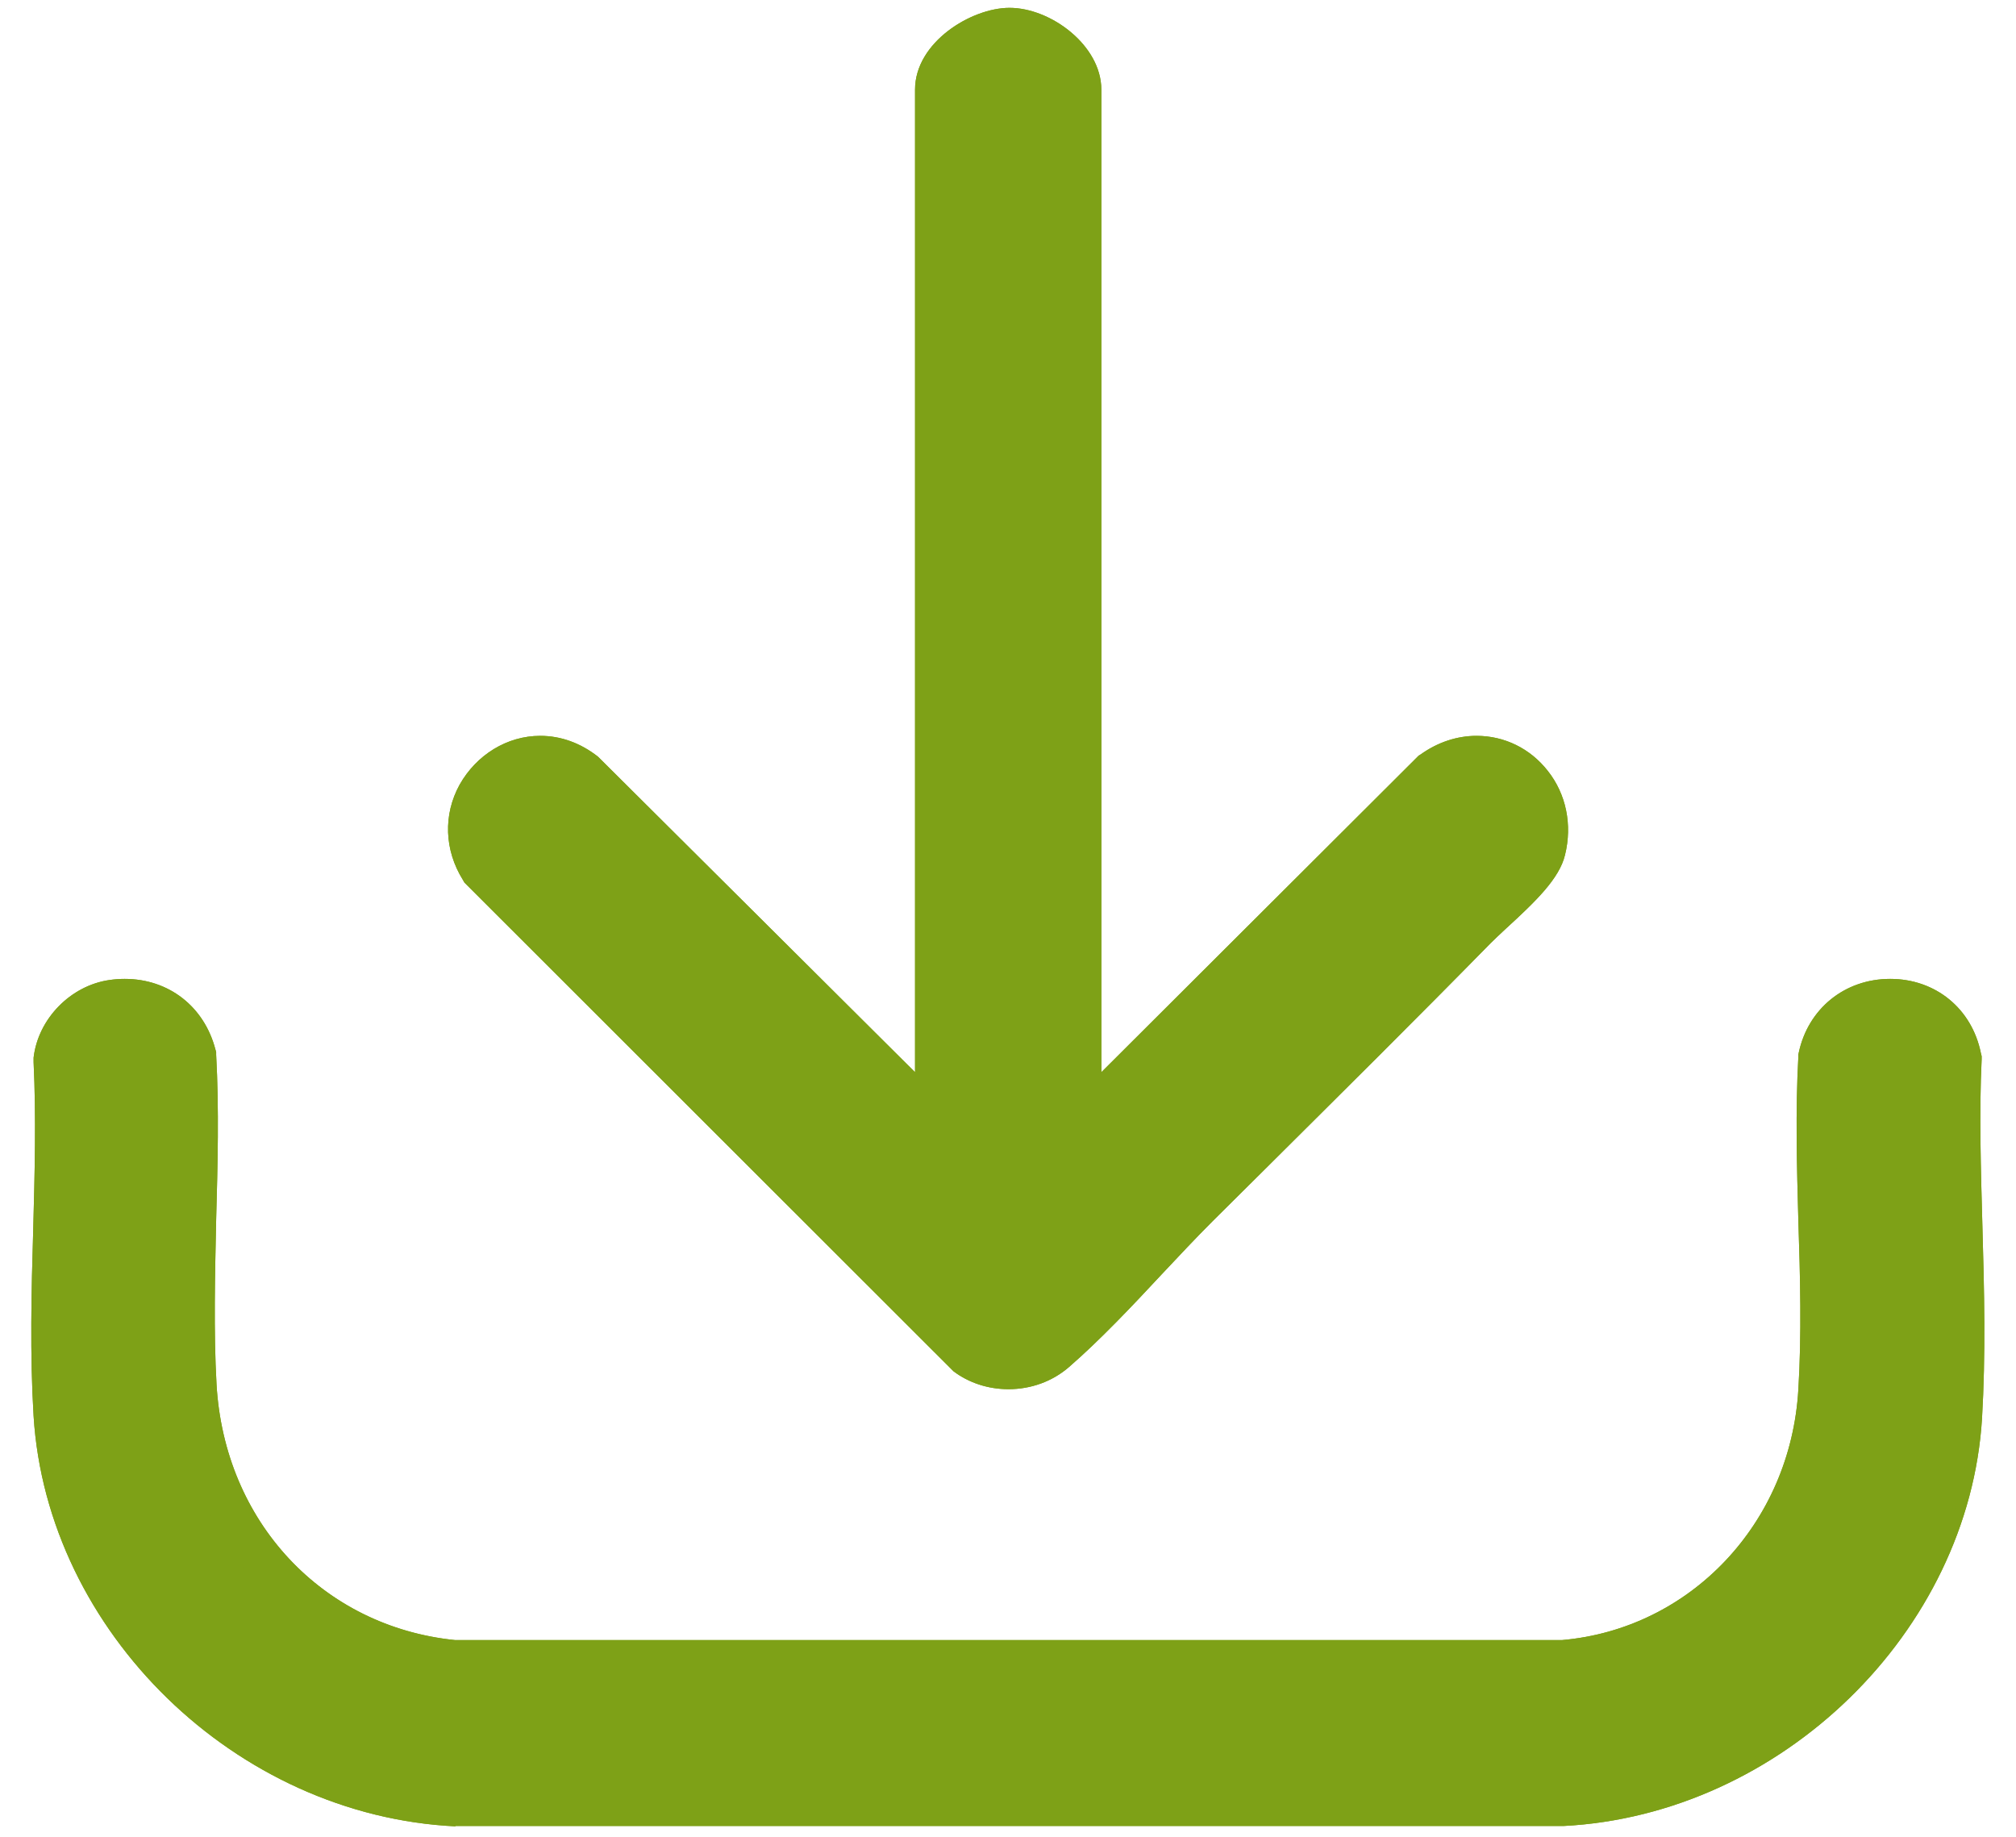 <?xml version="1.0" encoding="UTF-8"?>
<svg id="Layer_1" xmlns="http://www.w3.org/2000/svg" version="1.1" viewBox="0 0 54 49.2">
  <!-- Generator: Adobe Illustrator 29.6.1, SVG Export Plug-In . SVG Version: 2.1.1 Build 9)  -->
  <defs>
    <style>
      .st0 {
        fill: #7ea117;
      }
    </style>
  </defs>
  <g id="_x39_BZKJO.tif">
    <g>
      <path class="st0" d="M12.21,48.92c-5.89-.28-10.95-5.21-11.31-10.99-.1-1.64-.06-3.35-.01-5,.04-1.49.08-3.02.01-4.48v-.06s0-.06,0-.06c.12-1.04.99-1.93,2.03-2.08.14-.02.28-.03.41-.03,1.18,0,2.13.74,2.43,1.89l.02.07v.07c.08,1.46.04,2.96,0,4.42-.03,1.46-.07,2.98.01,4.41.21,3.68,2.84,6.49,6.39,6.85h29.65c3.43-.3,6.12-3.12,6.33-6.71.09-1.47.05-3.02,0-4.53-.04-1.44-.08-2.94,0-4.38v-.06s.01-.05.01-.05c.25-1.18,1.23-1.98,2.45-1.98s2.19.8,2.43,1.99l.02.08v.08c-.07,1.46-.02,2.99.02,4.47.05,1.7.09,3.46-.01,5.15-.35,5.72-5.38,10.62-11.21,10.92h-.02s-29.67,0-29.67,0ZM27.01,37.21c-.54,0-1.06-.17-1.47-.48l-13.1-13.09-.04-.07c-.5-.8-.53-1.75-.09-2.55.45-.8,1.27-1.31,2.16-1.31.55,0,1.08.19,1.55.56l8.49,8.45V2.4c0-1.27,1.51-2.19,2.53-2.19,1.11,0,2.46,1.01,2.46,2.19v26.32l8.5-8.48.05-.03c.46-.33.98-.5,1.5-.5.75,0,1.44.34,1.91.94.49.62.66,1.44.46,2.25-.15.63-.78,1.24-1.59,1.98-.16.15-.3.28-.4.38-2,2.04-4.03,4.05-6.06,6.07l-1.39,1.38c-.44.44-.9.93-1.36,1.42-.81.87-1.65,1.76-2.49,2.49-.44.38-1.01.59-1.62.59Z"/>
      <path class="st0" d="M28.81,30.52V2.08c0-.78-1.03-1.5-1.78-1.5s-1.84.7-1.84,1.5v28.44l-9.78-9.74c-1.63-1.29-3.68.69-2.61,2.4l13.16,13.16c.64.49,1.62.44,2.22-.08,1.29-1.12,2.63-2.69,3.87-3.93,2.52-2.51,5.06-5.02,7.55-7.56.47-.48,1.69-1.44,1.83-2.06.41-1.72-1.36-3.01-2.81-1.97l-9.81,9.78ZM2.69,26.98c-.72.1-1.36.75-1.45,1.48.15,3.15-.2,6.48,0,9.61.35,5.58,5.2,10.21,10.76,10.48h30.08c5.47-.29,10.34-4.89,10.69-10.41.2-3.17-.15-6.55-.01-9.74-.37-1.92-3.14-1.91-3.54,0-.14,2.97.17,6.09,0,9.05-.23,3.91-3.19,7.15-7.14,7.48H11.92c-4.07-.41-6.91-3.59-7.13-7.63-.16-2.94.14-6.01-.02-8.96-.25-.97-1.09-1.5-2.09-1.36Z"/>
      <path class="st0" d="M12.21,48.92c-5.89-.28-10.95-5.21-11.31-10.99-.1-1.64-.06-3.35-.01-5,.04-1.49.08-3.02.01-4.48v-.06s0-.06,0-.06c.12-1.04.99-1.93,2.03-2.08.14-.02.28-.03.41-.03,1.18,0,2.13.74,2.43,1.89l.02.07v.07c.08,1.46.04,2.96,0,4.42-.03,1.46-.07,2.98.01,4.41.21,3.68,2.84,6.49,6.39,6.85h29.65c3.43-.3,6.12-3.12,6.33-6.71.09-1.47.05-3.02,0-4.53-.04-1.44-.08-2.94,0-4.38v-.06s.01-.05.01-.05c.25-1.18,1.23-1.98,2.45-1.98s2.19.8,2.43,1.99l.02.08v.08c-.07,1.46-.02,2.99.02,4.47.05,1.7.09,3.46-.01,5.15-.35,5.72-5.38,10.62-11.21,10.92h-.02s-29.67,0-29.67,0Z"/>
      <path class="st0" d="M2.69,26.98c.99-.14,1.84.39,2.09,1.36.15,2.95-.15,6.03.02,8.96.23,4.03,3.07,7.22,7.13,7.63h30.15c3.94-.33,6.91-3.58,7.14-7.48.17-2.96-.14-6.07,0-9.05.4-1.91,3.16-1.92,3.54,0-.14,3.19.21,6.57.01,9.74-.34,5.52-5.22,10.12-10.69,10.41H11.99c-5.55-.26-10.41-4.89-10.76-10.48-.19-3.13.15-6.46,0-9.61.08-.72.73-1.38,1.45-1.48Z"/>
      <path class="st0" d="M27.01,37.21c-.54,0-1.06-.17-1.47-.48l-13.1-13.09-.04-.07c-.5-.8-.53-1.75-.09-2.55.45-.8,1.27-1.31,2.16-1.31.55,0,1.08.19,1.55.56l8.49,8.45V2.4c0-1.27,1.51-2.19,2.53-2.19,1.11,0,2.46,1.01,2.46,2.19v26.32l8.5-8.48.05-.03c.46-.33.98-.5,1.5-.5.75,0,1.44.34,1.91.94.49.62.66,1.44.46,2.25-.15.63-.78,1.24-1.59,1.98-.16.15-.3.28-.4.38-2,2.04-4.03,4.05-6.06,6.07l-1.39,1.38c-.44.44-.9.93-1.36,1.42-.81.87-1.65,1.76-2.49,2.49-.44.38-1.01.59-1.62.59Z"/>
      <path class="st0" d="M28.81,30.52l9.81-9.78c1.45-1.04,3.22.25,2.81,1.97-.15.62-1.36,1.58-1.83,2.06-2.49,2.53-5.03,5.04-7.55,7.56-1.24,1.23-2.57,2.81-3.87,3.93-.6.52-1.58.57-2.22.08l-13.16-13.16c-1.07-1.71.98-3.69,2.61-2.4l9.78,9.74V2.08c0-.8,1.09-1.5,1.84-1.5s1.78.72,1.78,1.5v28.44Z"/>
    </g>
  </g>
</svg>
